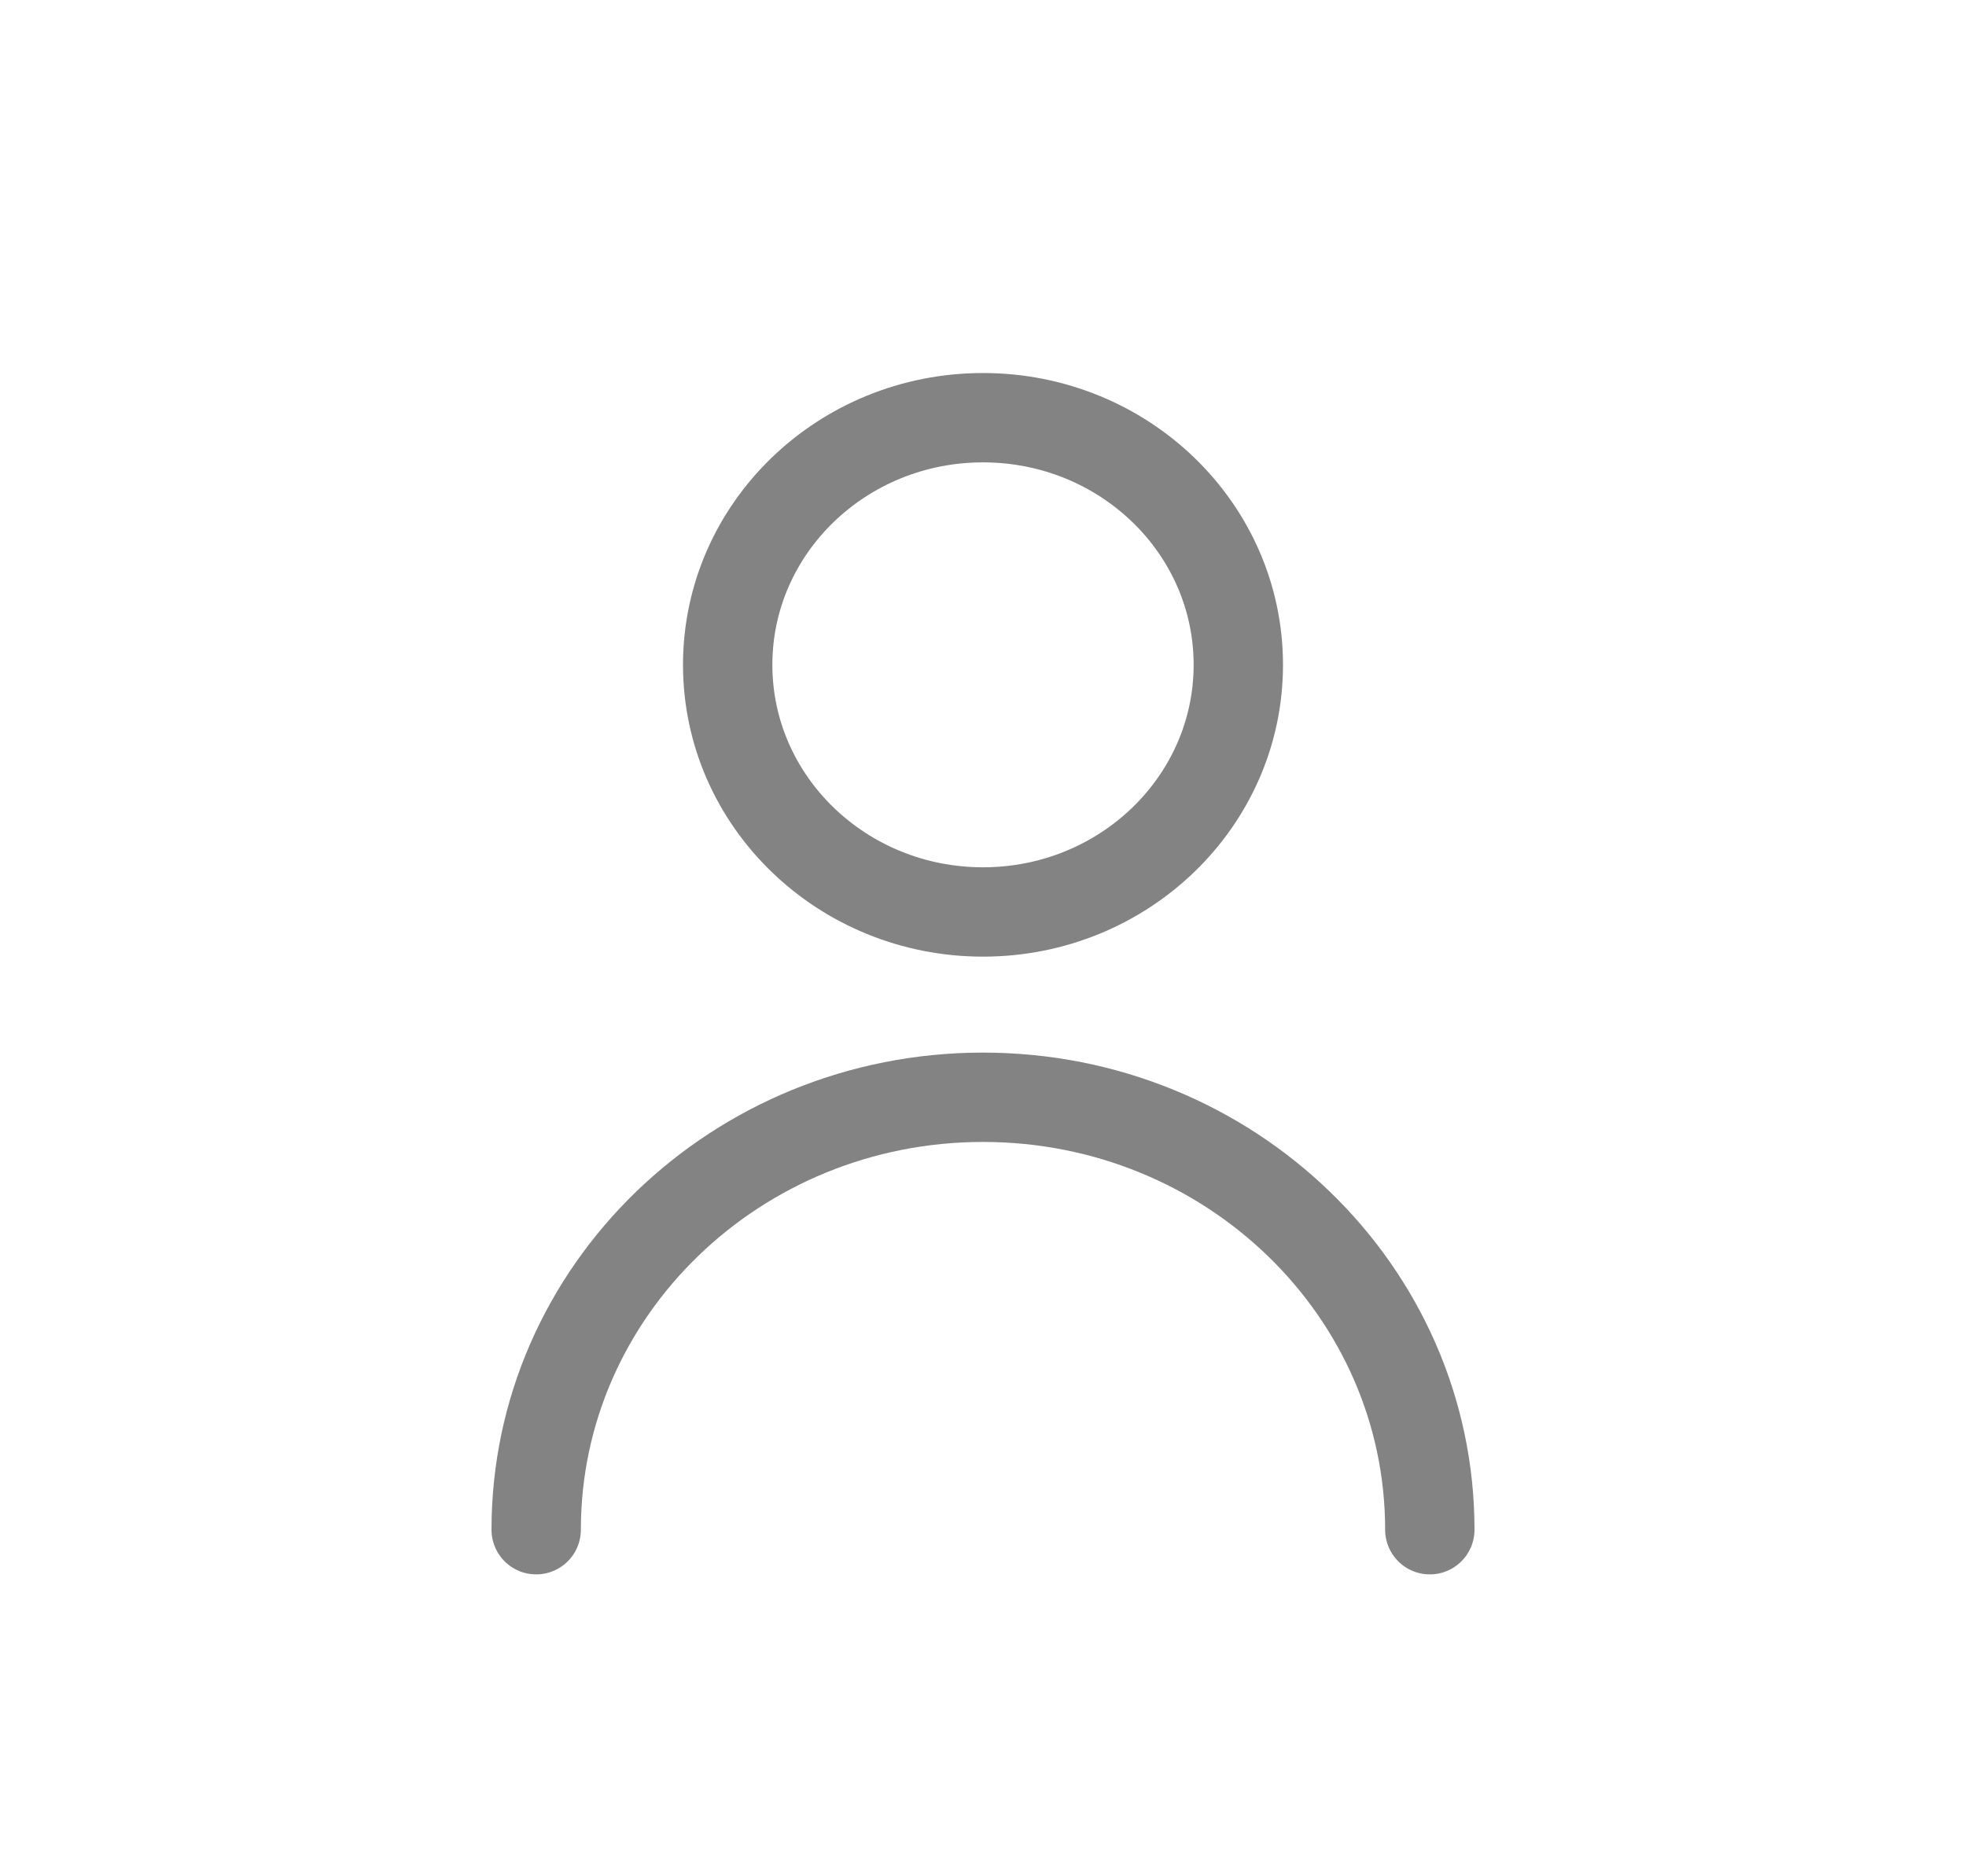 <svg width="22" height="21" viewBox="0 0 22 21" fill="none" xmlns="http://www.w3.org/2000/svg">
<g opacity="0.6">
<path d="M6 17.121C6 14.448 8.239 12.281 11 12.281C13.761 12.281 16 14.448 16 17.121M13.857 7.441C13.857 8.968 12.578 10.207 11 10.207C9.422 10.207 8.143 8.968 8.143 7.441C8.143 5.913 9.422 4.675 11 4.675C12.578 4.675 13.857 5.913 13.857 7.441Z" stroke="#303030" stroke-linecap="round" stroke-linejoin="round"/>
</g>
</svg>
